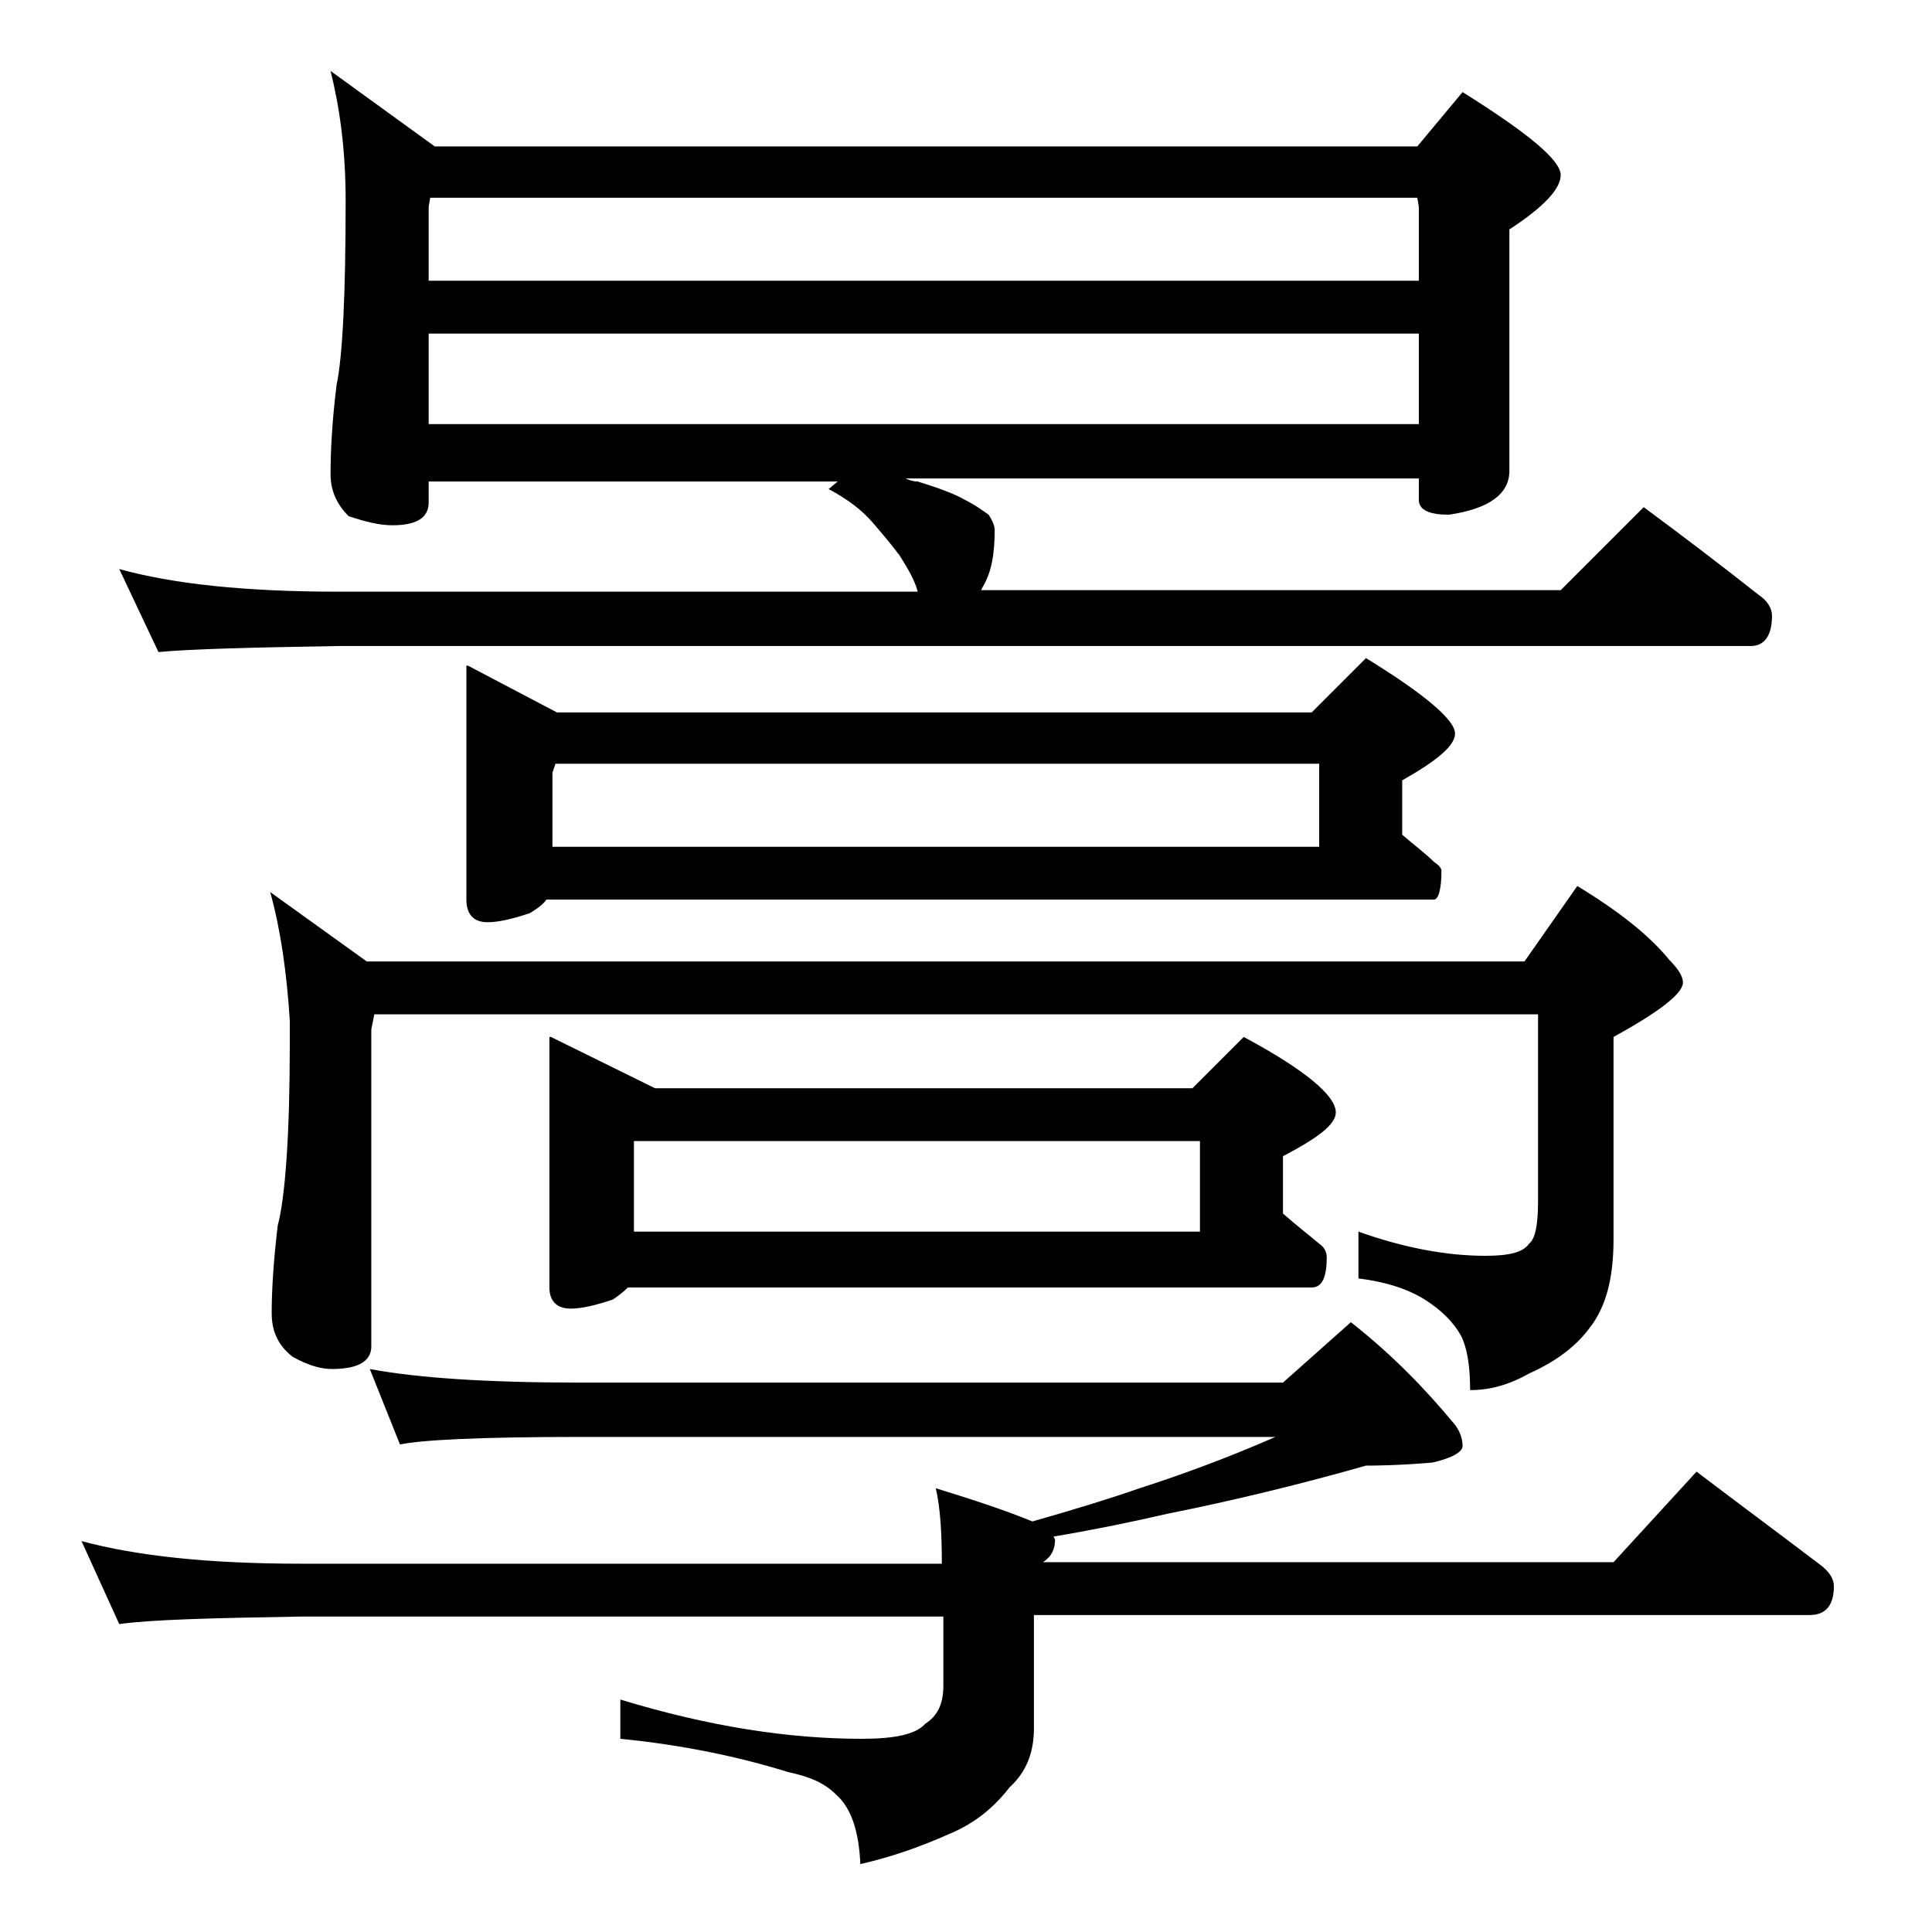 <?xml version="1.0" encoding="utf-8"?>
<!-- Generator: Adobe Illustrator 18.0.0, SVG Export Plug-In . SVG Version: 6.00 Build 0)  -->
<!DOCTYPE svg PUBLIC "-//W3C//DTD SVG 1.1//EN" "http://www.w3.org/Graphics/SVG/1.1/DTD/svg11.dtd">
<svg version="1.1" id="Layer_1" xmlns="http://www.w3.org/2000/svg" xmlns:xlink="http://www.w3.org/1999/xlink" x="0px" y="0px"
	 viewBox="0 0 128 128" enable-background="new 0 0 128 128" xml:space="preserve">
<path d="M24.5,90.7c3.2,0.6,7.8,0.9,13.9,0.9H85l4.5-4c2.8,2.2,5,4.5,6.9,6.8c0.3,0.4,0.5,0.9,0.5,1.4c0,0.4-0.7,0.8-2,1.1
	c-2.4,0.2-3.9,0.2-4.4,0.2c-4.2,1.2-8.7,2.3-13.2,3.2c-2.6,0.6-5.1,1.1-7.5,1.5l0.1,0.2c0,0.6-0.2,1.1-0.8,1.5h37.8l5.5-6
	c2.9,2.2,5.6,4.2,8.1,6.1c0.7,0.5,1,1,1,1.5c0,1.2-0.5,1.9-1.6,1.9H68.5v7.5c0,1.6-0.5,2.9-1.6,3.9c-1,1.3-2.3,2.4-4,3.1
	c-1.8,0.8-3.7,1.5-5.9,2c-0.1-2.2-0.6-3.7-1.6-4.6c-0.8-0.8-1.8-1.2-3.2-1.5c-3.2-1-7-1.8-11.1-2.2v-2.6c5.9,1.8,11.2,2.6,16,2.6
	c2.2,0,3.6-0.3,4.2-1c0.8-0.5,1.2-1.3,1.2-2.5v-4.6H20c-5.9,0.1-10,0.2-12.1,0.5l-2.5-5.5c3.7,1,8.5,1.5,14.6,1.5h42.4
	c0-2-0.1-3.7-0.4-5c2.6,0.8,4.7,1.5,6.4,2.2c2.8-0.8,5.1-1.5,7.1-2.2c2.8-0.9,5.8-2,9-3.4H38.4c-6.6,0-10.5,0.2-11.9,0.5L24.5,90.7z
	 M21.9,4.7l6.9,5h65.1l3-3.6c4.3,2.7,6.5,4.5,6.5,5.5c0,0.9-1.1,2.1-3.4,3.6v16c0,1.5-1.3,2.5-4,2.9c-1.3,0-2-0.3-2-1v-1.4H60
	c0.2,0.1,0.5,0.2,0.8,0.2c1.3,0.4,2.4,0.8,3.1,1.2c0.8,0.4,1.3,0.8,1.6,1c0.2,0.3,0.4,0.7,0.4,1c0,1.6-0.2,2.8-0.8,3.8L65,39.1h38.4
	l5.5-5.5c2.7,2,5.2,3.9,7.6,5.8c0.6,0.4,0.9,0.9,0.9,1.4c0,1.3-0.5,2-1.4,2H22.4c-5.8,0.1-9.8,0.2-11.9,0.4l-2.6-5.5
	c3.6,1,8.4,1.5,14.5,1.5h38.4c-0.2-0.8-0.7-1.6-1.2-2.4c-0.6-0.8-1.2-1.5-1.8-2.2c-0.7-0.8-1.6-1.5-2.9-2.2l0.6-0.5H28.4v1.4
	c0,1-0.8,1.5-2.4,1.5c-0.8,0-1.7-0.2-2.9-0.6c-0.8-0.8-1.2-1.7-1.2-2.8c0-1.5,0.1-3.5,0.4-5.9c0.4-1.9,0.6-6,0.6-12.2
	C22.9,9.9,22.5,7.1,21.9,4.7z M17.9,59.1l6.4,4.6H101l3.5-5c2.8,1.7,4.8,3.3,6.1,4.9c0.6,0.6,0.9,1.1,0.9,1.5c0,0.7-1.5,1.9-4.6,3.6
	v13.4c0,2.6-0.5,4.5-1.6,5.9c-0.9,1.2-2.2,2.2-4,3c-1.4,0.8-2.7,1.1-3.9,1.1c0-1.6-0.2-2.8-0.6-3.6c-0.5-0.9-1.3-1.7-2.4-2.4
	c-1.3-0.8-2.8-1.2-4.4-1.4v-3.1c3.1,1.1,5.9,1.6,8.4,1.6c1.5,0,2.5-0.2,2.9-0.8c0.4-0.3,0.6-1.2,0.6-2.8V67.2H24.8l-0.2,1v21
	c0,1-0.9,1.5-2.6,1.5c-0.7,0-1.5-0.2-2.6-0.8c-0.9-0.7-1.4-1.6-1.4-2.9c0-1.4,0.1-3.3,0.4-5.8c0.5-1.9,0.8-6,0.8-12.1v-1.5
	C19,64.5,18.6,61.6,17.9,59.1z M94,18.6v-4.9l-0.1-0.6H28.5l-0.1,0.6v4.9H94z M94,28.1v-6H28.4v6H94z M31,44.1l5.9,3.1h50l3.6-3.6
	c3.9,2.4,5.9,4.1,5.9,5c0,0.8-1.2,1.8-3.5,3.1v3.6c0.8,0.7,1.5,1.2,2.1,1.8c0.3,0.2,0.5,0.4,0.5,0.6c0,1.2-0.2,1.9-0.5,1.9H36.2
	c-0.2,0.3-0.6,0.6-1.1,0.9c-1.2,0.4-2.1,0.6-2.8,0.6c-0.9,0-1.4-0.5-1.4-1.5V44.1z M36.5,56.1h50.9v-5.5H36.8l-0.2,0.6V56.1z
	 M36.5,68.7l6.9,3.4H79l3.4-3.4c4.1,2.2,6.1,3.9,6.1,5c0,0.8-1.2,1.7-3.5,2.9v3.8c0.9,0.8,1.7,1.4,2.4,2c0.3,0.2,0.5,0.5,0.5,0.9
	c0,1.3-0.3,2-1,2H41.6c-0.3,0.3-0.7,0.6-1,0.8c-1.2,0.4-2.1,0.6-2.8,0.6c-0.9,0-1.4-0.5-1.4-1.4V68.7z M42,81.6h37.5v-6H42V81.6z"/>
</svg>
